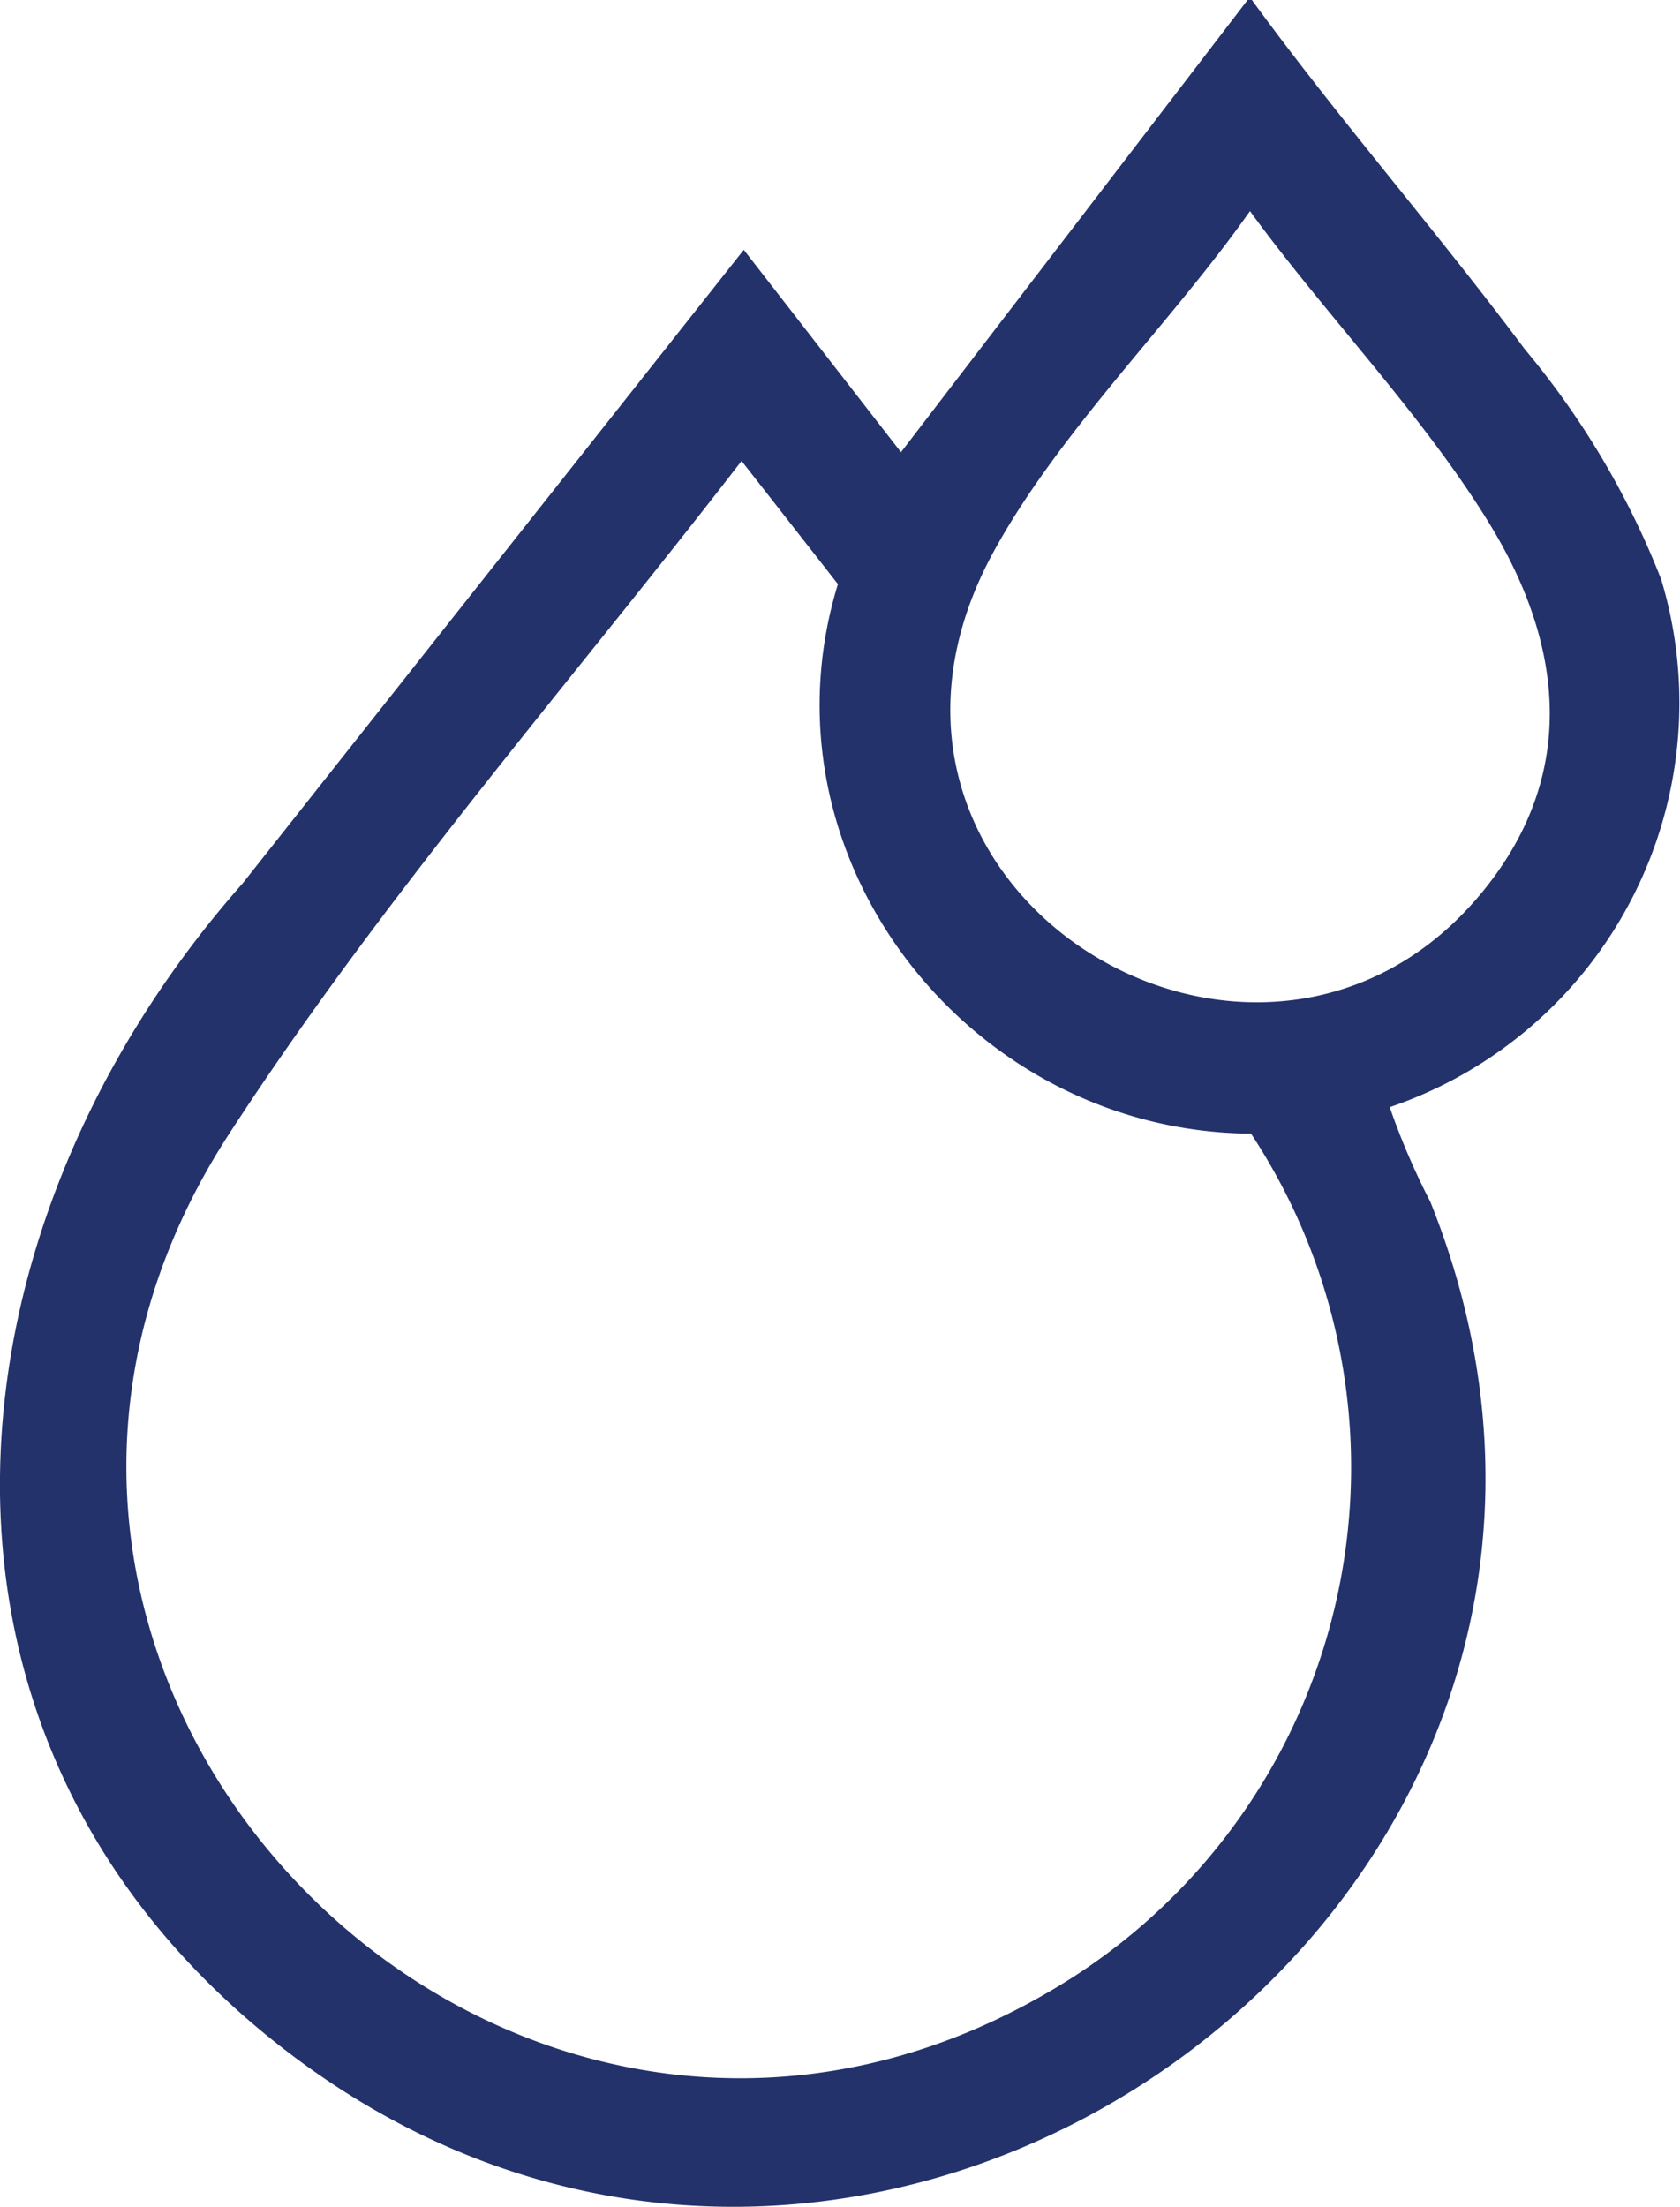 <svg xmlns="http://www.w3.org/2000/svg" xmlns:xlink="http://www.w3.org/1999/xlink" id="Group_24" data-name="Group 24" width="43.951" height="57.712" viewBox="0 0 43.951 57.712"><defs><clipPath id="clip-path"><rect id="Rectangle_17" data-name="Rectangle 17" width="43.951" height="57.712" fill="#23326b"></rect></clipPath></defs><g id="Group_23" data-name="Group 23" clip-path="url(#clip-path)"><path id="Path_33" data-name="Path 33" d="M32.751,0c2.277,3.121,4.833,6.041,7.142,9.136a21.7,21.7,0,0,1,3.564,6.011,11.167,11.167,0,0,1-7.1,13.807,18.83,18.83,0,0,0,1.063,2.477c7.362,18.36-15.087,34.44-30.52,21.734C-2.9,45.1-1.509,31.988,6.349,23.1L19.458,6.533l4.113,5.292L32.639,0ZM32.7,5.522c-2.076,2.95-5,5.771-6.721,8.934-4.8,8.842,7.056,16.011,12.858,8.8,2.426-3.013,2.069-6.368.162-9.507-1.754-2.885-4.307-5.493-6.3-8.231m.035,24.128c-7.362-.045-13.007-7.216-10.813-14.371L19.4,12.054C14.888,17.9,9.988,23.492,5.963,29.7c-9.28,14.394,7.607,31.26,22.116,22A15.852,15.852,0,0,0,32.73,29.649" transform="translate(0)" fill="#23326b"></path></g></svg>
